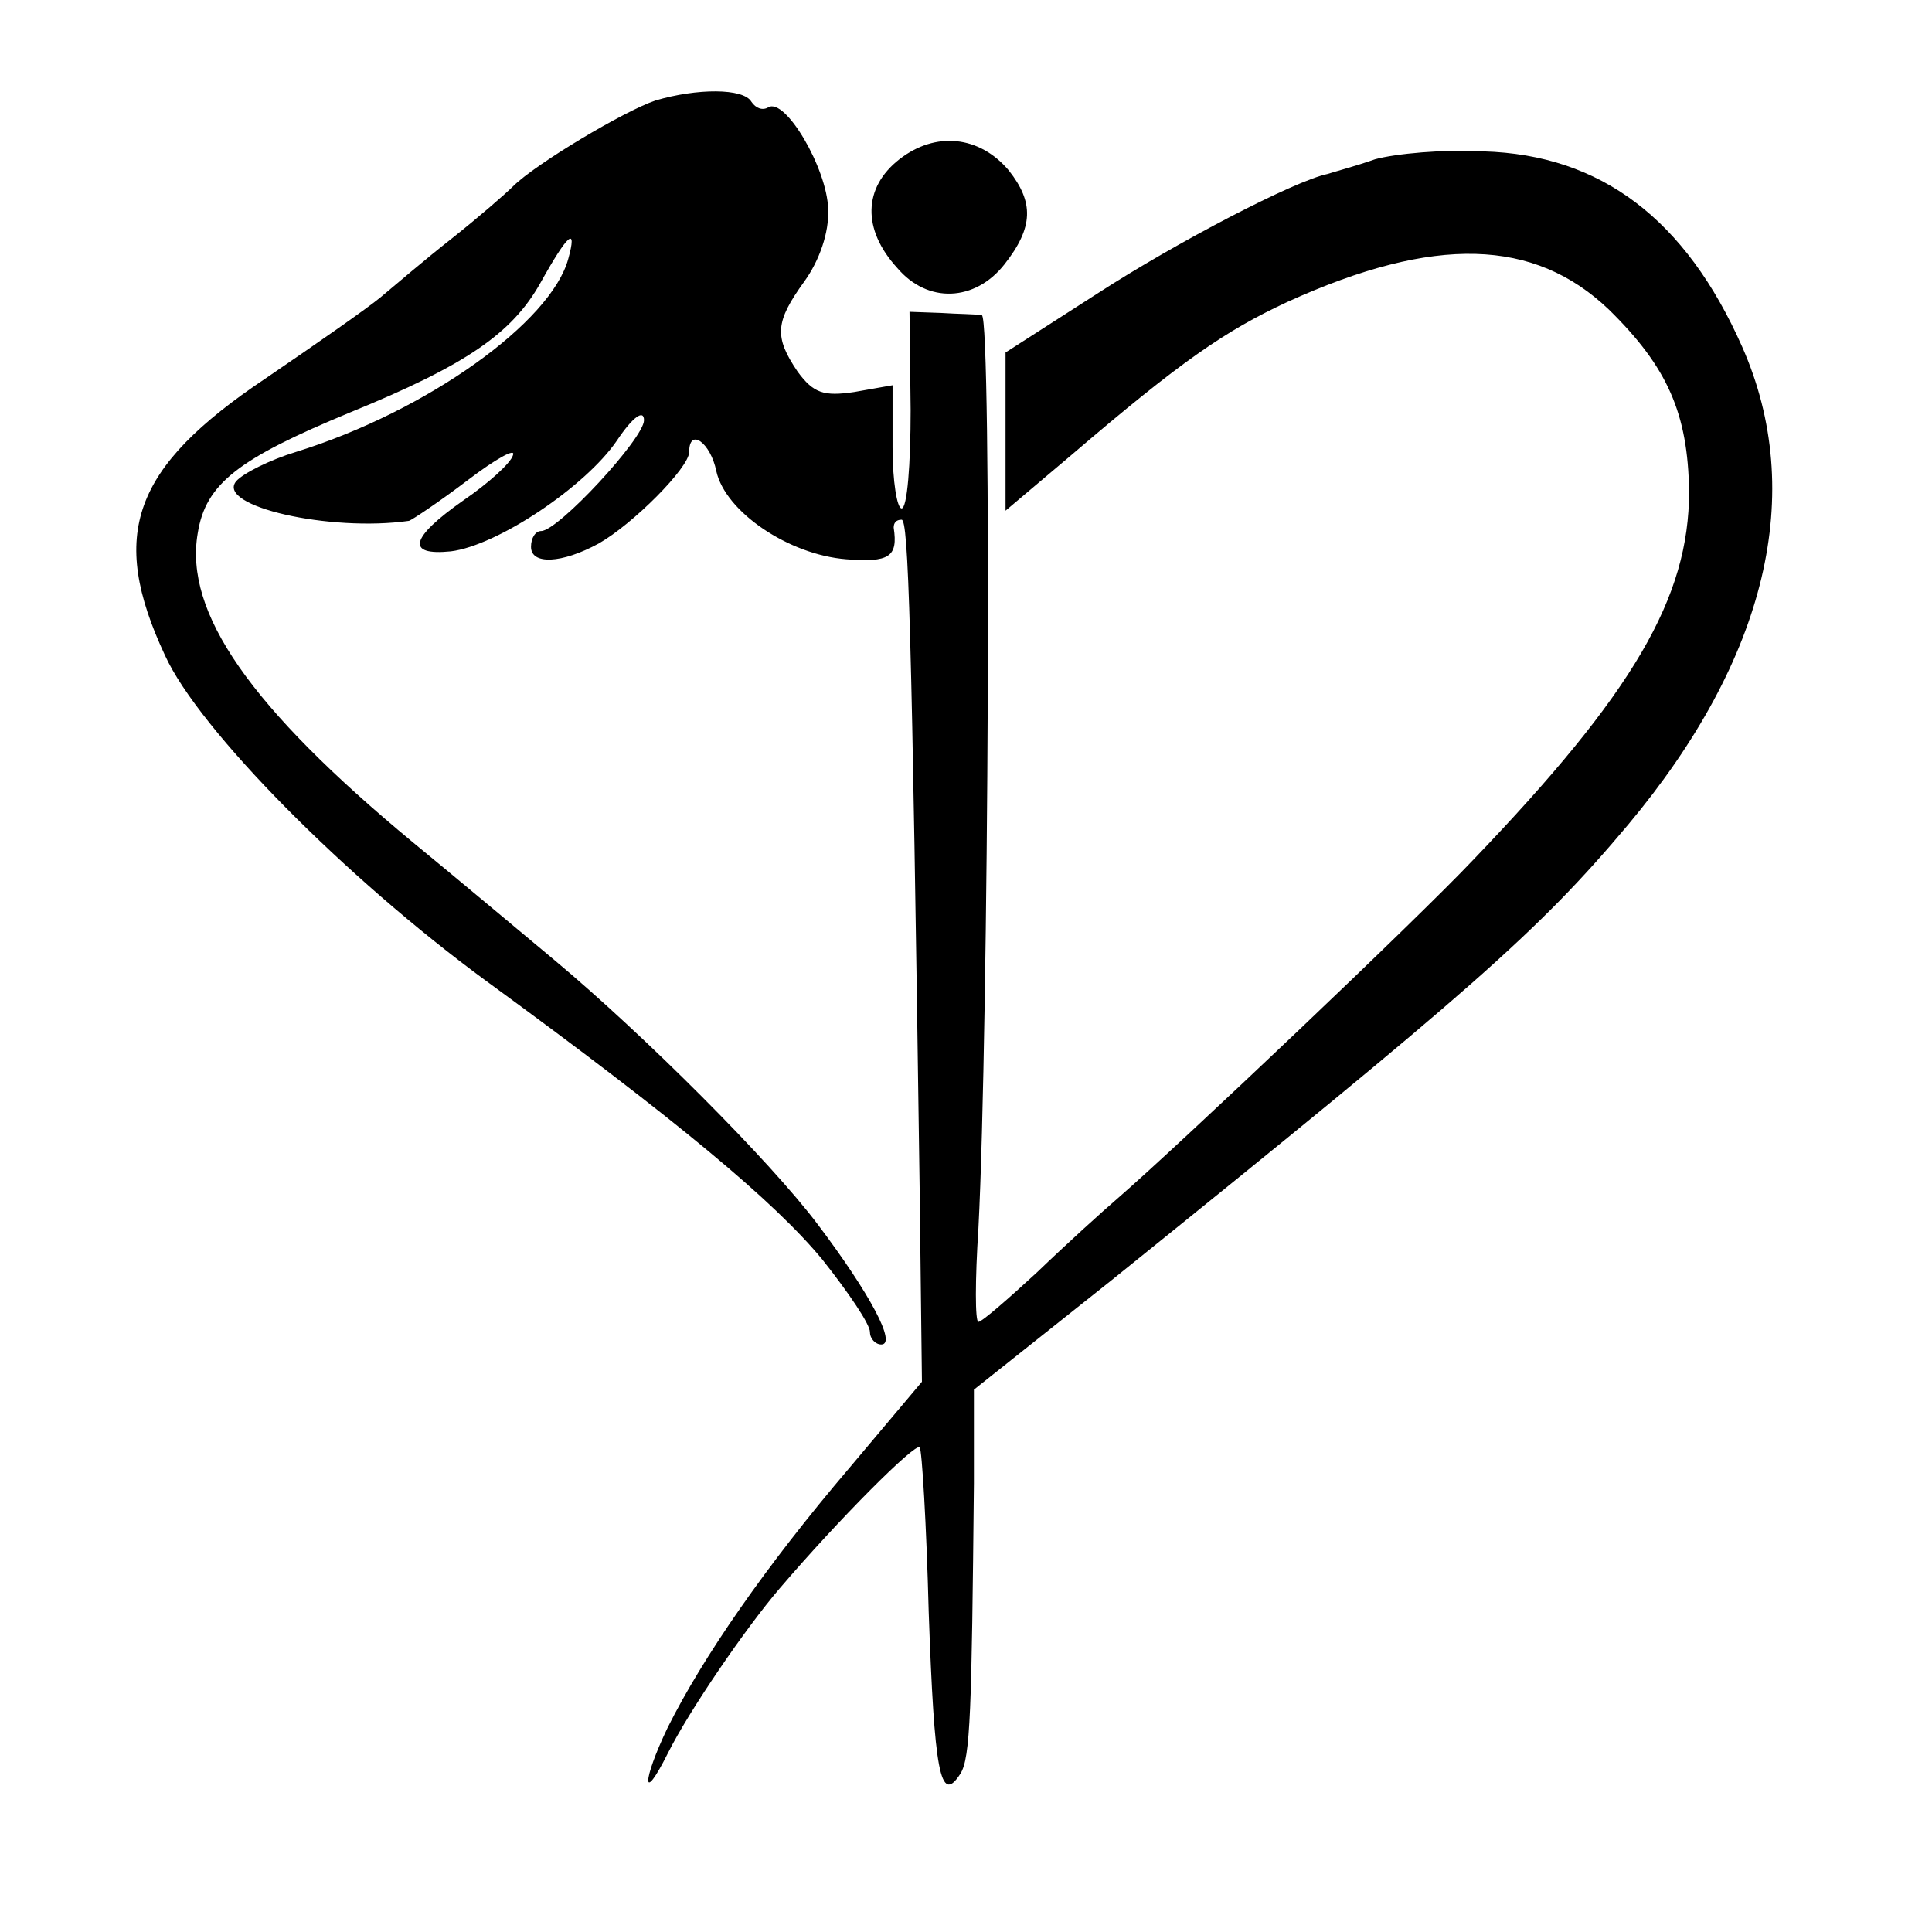 <?xml version="1.0" standalone="no"?>
<!DOCTYPE svg PUBLIC "-//W3C//DTD SVG 20010904//EN"
 "http://www.w3.org/TR/2001/REC-SVG-20010904/DTD/svg10.dtd">
<svg version="1.0" xmlns="http://www.w3.org/2000/svg"
 width="171pt" height="171pt" viewBox="0 0 171 171"
 preserveAspectRatio="xMidYMid meet">
<g transform="translate(0,171) scale(0.1,-0.1)"
fill="#000000" stroke="none">
<path d="M580 1621 c-27 -9 -106 -56 -126 -76 -6 -6 -30 -27 -54 -46 -23 -18
-51 -42 -63 -52 -12 -10 -58 -42 -102 -72 -118 -79 -139 -138 -89 -245 30 -66
160 -197 284 -288 170 -124 256 -196 298 -247 23 -29 42 -57 42 -64 0 -6 5
-11 10 -11 14 0 -10 45 -56 106 -42 56 -154 168 -233 234 -30 25 -86 72 -125
104 -145 120 -203 204 -191 274 7 44 36 66 135 107 103 42 143 70 168 114 25
45 33 51 25 22 -15 -56 -125 -135 -241 -171 -23 -7 -47 -19 -53 -26 -18 -22
83 -45 153 -35 3 1 27 17 52 36 25 19 43 29 40 22 -2 -7 -22 -25 -44 -40 -47
-33 -51 -49 -11 -45 41 5 119 57 147 98 14 21 24 28 24 18 0 -16 -76 -98 -91
-98 -5 0 -9 -6 -9 -14 0 -16 27 -15 60 3 30 17 80 67 80 81 0 22 19 8 24 -17
8 -36 64 -74 115 -78 38 -3 46 2 42 28 0 4 2 7 7 7 6 0 9 -88 16 -594 l2 -169
-64 -76 c-75 -88 -130 -168 -161 -230 -23 -48 -23 -69 0 -23 19 38 69 111 99
146 53 62 120 129 124 125 2 -2 6 -68 8 -146 5 -141 10 -171 28 -143 9 14 10
56 12 257 l0 83 122 97 c319 257 378 309 457 403 123 147 158 294 101 423 -50
113 -125 170 -229 173 -35 2 -78 -2 -96 -7 -17 -6 -36 -11 -42 -13 -29 -6
-133 -60 -204 -106 l-81 -52 0 -70 0 -70 58 49 c97 83 136 110 192 136 130 59
218 56 284 -7 52 -51 70 -92 71 -161 0 -94 -49 -178 -191 -326 -51 -54 -261
-253 -314 -299 -14 -12 -46 -41 -72 -66 -26 -24 -49 -44 -52 -44 -3 0 -3 37 0
83 9 173 12 807 3 808 -5 1 -21 1 -36 2 l-28 1 1 -87 c0 -48 -3 -87 -8 -87 -4
0 -8 24 -8 54 l0 55 -34 -6 c-27 -4 -36 -1 -50 18 -21 31 -20 44 6 80 13 18
22 43 21 64 -1 36 -38 99 -53 90 -5 -3 -11 -1 -15 5 -7 12 -48 12 -85 1z"/>
<path d="M796 1569 c-32 -25 -33 -62 -2 -96 27 -32 69 -30 95 3 26 33 26 55 4
83 -26 31 -65 35 -97 10z"/>
</g>
</svg>
